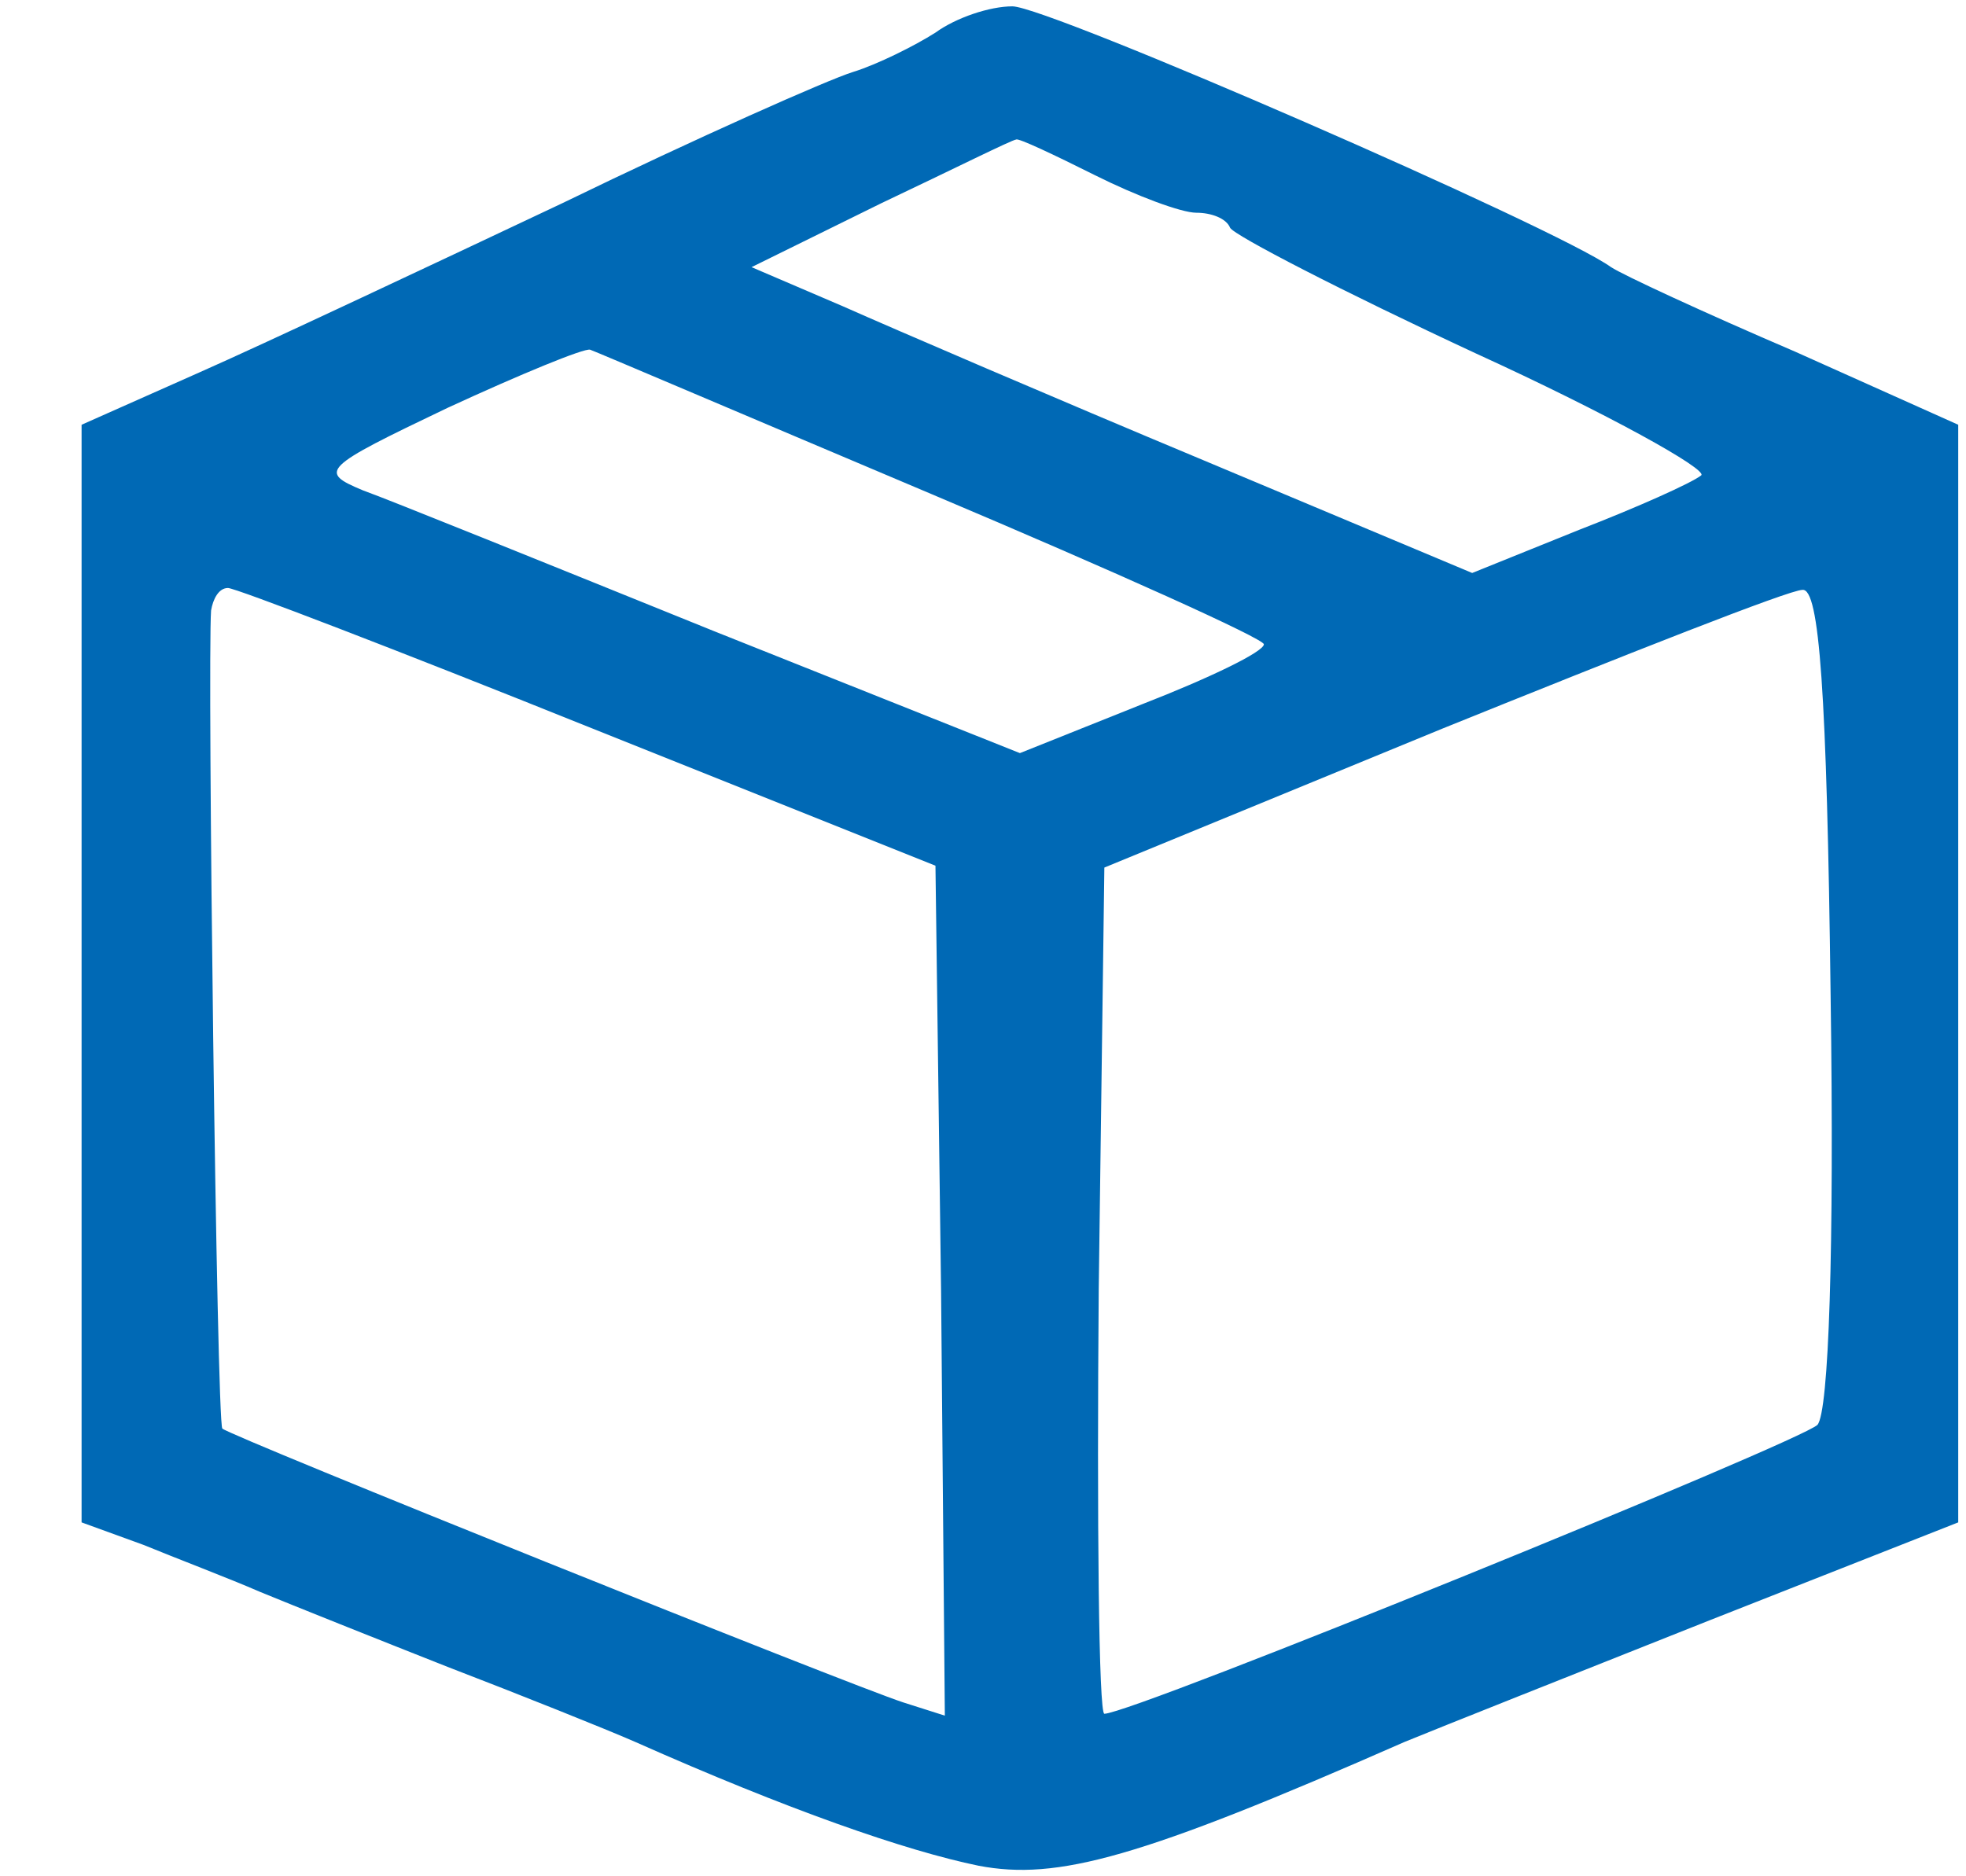 <svg width="22" height="21" viewBox="0 0 22 21" fill="none" xmlns="http://www.w3.org/2000/svg">
<path d="M10.468 0.365C10.237 0.512 9.817 0.722 9.544 0.806C9.271 0.89 7.801 1.541 6.289 2.276C4.777 2.99 2.95 3.851 2.236 4.166L0.913 4.754V10.886V17.039L1.606 17.291C1.963 17.438 2.572 17.669 2.908 17.816C3.265 17.963 4.21 18.341 5.008 18.656C5.827 18.971 6.772 19.349 7.108 19.496C8.809 20.252 10.132 20.714 10.951 20.882C11.833 21.05 12.757 20.798 15.718 19.496C16.075 19.349 17.608 18.74 19.141 18.131L21.913 17.039V10.886V4.754L20.086 3.935C19.057 3.494 18.154 3.074 18.028 2.99C17.419 2.549 11.728 0.071 11.329 0.071C11.077 0.071 10.699 0.197 10.468 0.365ZM12.253 1.961C12.715 2.192 13.219 2.381 13.387 2.381C13.555 2.381 13.723 2.444 13.765 2.549C13.807 2.633 15.025 3.263 16.516 3.956C17.986 4.628 19.12 5.258 19.036 5.321C18.931 5.405 18.322 5.678 17.671 5.93L16.474 6.413L13.471 5.153C11.812 4.46 10.006 3.683 9.439 3.431L8.41 2.99L9.859 2.276C10.657 1.898 11.329 1.562 11.371 1.562C11.392 1.541 11.791 1.73 12.253 1.961ZM10.426 5.531C12.463 6.392 14.143 7.148 14.143 7.211C14.143 7.295 13.534 7.589 12.778 7.883L11.413 8.429L7.99 7.064C6.121 6.308 4.357 5.594 4.063 5.489C3.559 5.279 3.601 5.237 5.008 4.565C5.827 4.187 6.541 3.893 6.604 3.914C6.667 3.935 8.389 4.67 10.426 5.531ZM6.583 8.135L10.468 9.689L10.531 14.456L10.573 19.202L10.111 19.055C9.523 18.866 2.572 16.073 2.488 15.989C2.425 15.926 2.32 7.421 2.362 6.833C2.383 6.707 2.446 6.581 2.551 6.581C2.635 6.581 4.441 7.274 6.583 8.135ZM20.485 11.138C20.527 13.994 20.464 15.8 20.338 15.947C20.149 16.136 12.673 19.181 12.358 19.181C12.295 19.181 12.274 17.039 12.295 14.435L12.358 9.71L16.138 8.156C18.217 7.316 20.023 6.602 20.17 6.602C20.359 6.581 20.443 7.736 20.485 11.138Z" fill="#0069B5"/>
</svg>
